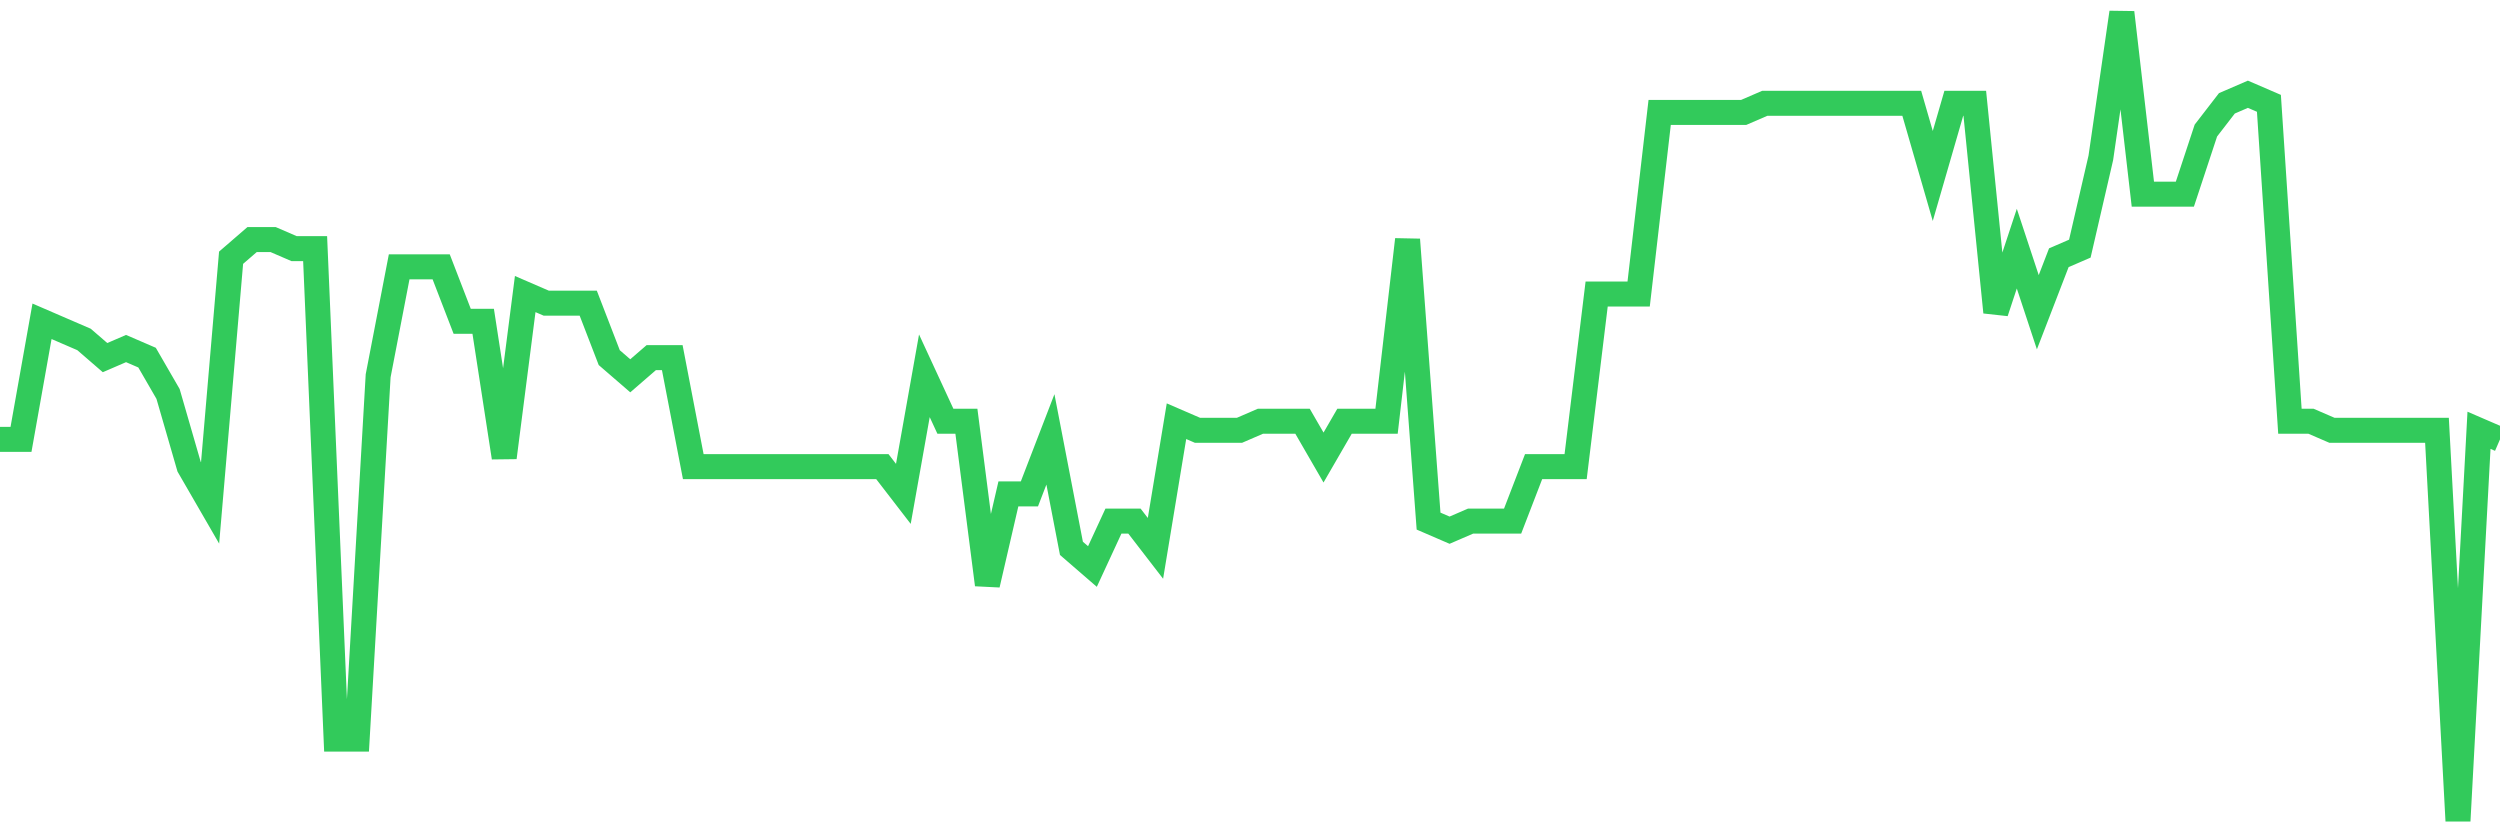 <svg
  xmlns="http://www.w3.org/2000/svg"
  xmlns:xlink="http://www.w3.org/1999/xlink"
  width="120"
  height="40"
  viewBox="0 0 120 40"
  preserveAspectRatio="none"
>
  <polyline
    points="0,21.09 1.008,21.09 2.017,15.422 3.025,15.858 4.034,16.294 5.042,17.166 6.05,16.73 7.059,17.166 8.067,18.91 9.076,22.398 10.084,24.142 11.092,12.371 12.101,11.499 13.109,11.499 14.118,11.935 15.126,11.935 16.134,35.476 17.143,35.476 18.151,18.038 19.16,12.807 20.168,12.807 21.176,12.807 22.185,15.422 23.193,15.422 24.202,21.962 25.21,14.115 26.218,14.551 27.227,14.551 28.235,14.551 29.244,17.166 30.252,18.038 31.261,17.166 32.269,17.166 33.277,22.398 34.286,22.398 35.294,22.398 36.303,22.398 37.311,22.398 38.319,22.398 39.328,22.398 40.336,22.398 41.345,22.398 42.353,22.398 43.361,23.706 44.37,18.038 45.378,20.218 46.387,20.218 47.395,28.065 48.403,23.706 49.412,23.706 50.42,21.09 51.429,26.321 52.437,27.193 53.445,25.013 54.454,25.013 55.462,26.321 56.471,20.218 57.479,20.654 58.487,20.654 59.496,20.654 60.504,20.218 61.513,20.218 62.521,20.218 63.529,21.962 64.538,20.218 65.546,20.218 66.555,20.218 67.563,11.499 68.571,25.013 69.58,25.449 70.588,25.013 71.597,25.013 72.605,25.013 73.613,22.398 74.622,22.398 75.63,22.398 76.639,14.115 77.647,14.115 78.655,14.115 79.664,5.396 80.672,5.396 81.681,5.396 82.689,5.396 83.697,5.396 84.706,4.96 85.714,4.96 86.723,4.96 87.731,4.96 88.739,4.96 89.748,4.96 90.756,4.96 91.765,4.96 92.773,8.447 93.782,4.96 94.79,4.96 95.798,14.987 96.807,11.935 97.815,14.987 98.824,12.371 99.832,11.935 100.84,7.575 101.849,0.6 102.857,9.319 103.866,9.319 104.874,9.319 105.882,6.267 106.891,4.96 107.899,4.524 108.908,4.96 109.916,20.218 110.924,20.218 111.933,20.654 112.941,20.654 113.95,20.654 114.958,20.654 115.966,20.654 116.975,20.654 117.983,39.4 118.992,20.654 120,21.09"
    fill="none"
    stroke="#32ca5b"
    stroke-width="1.2"
  >
  </polyline>
</svg>